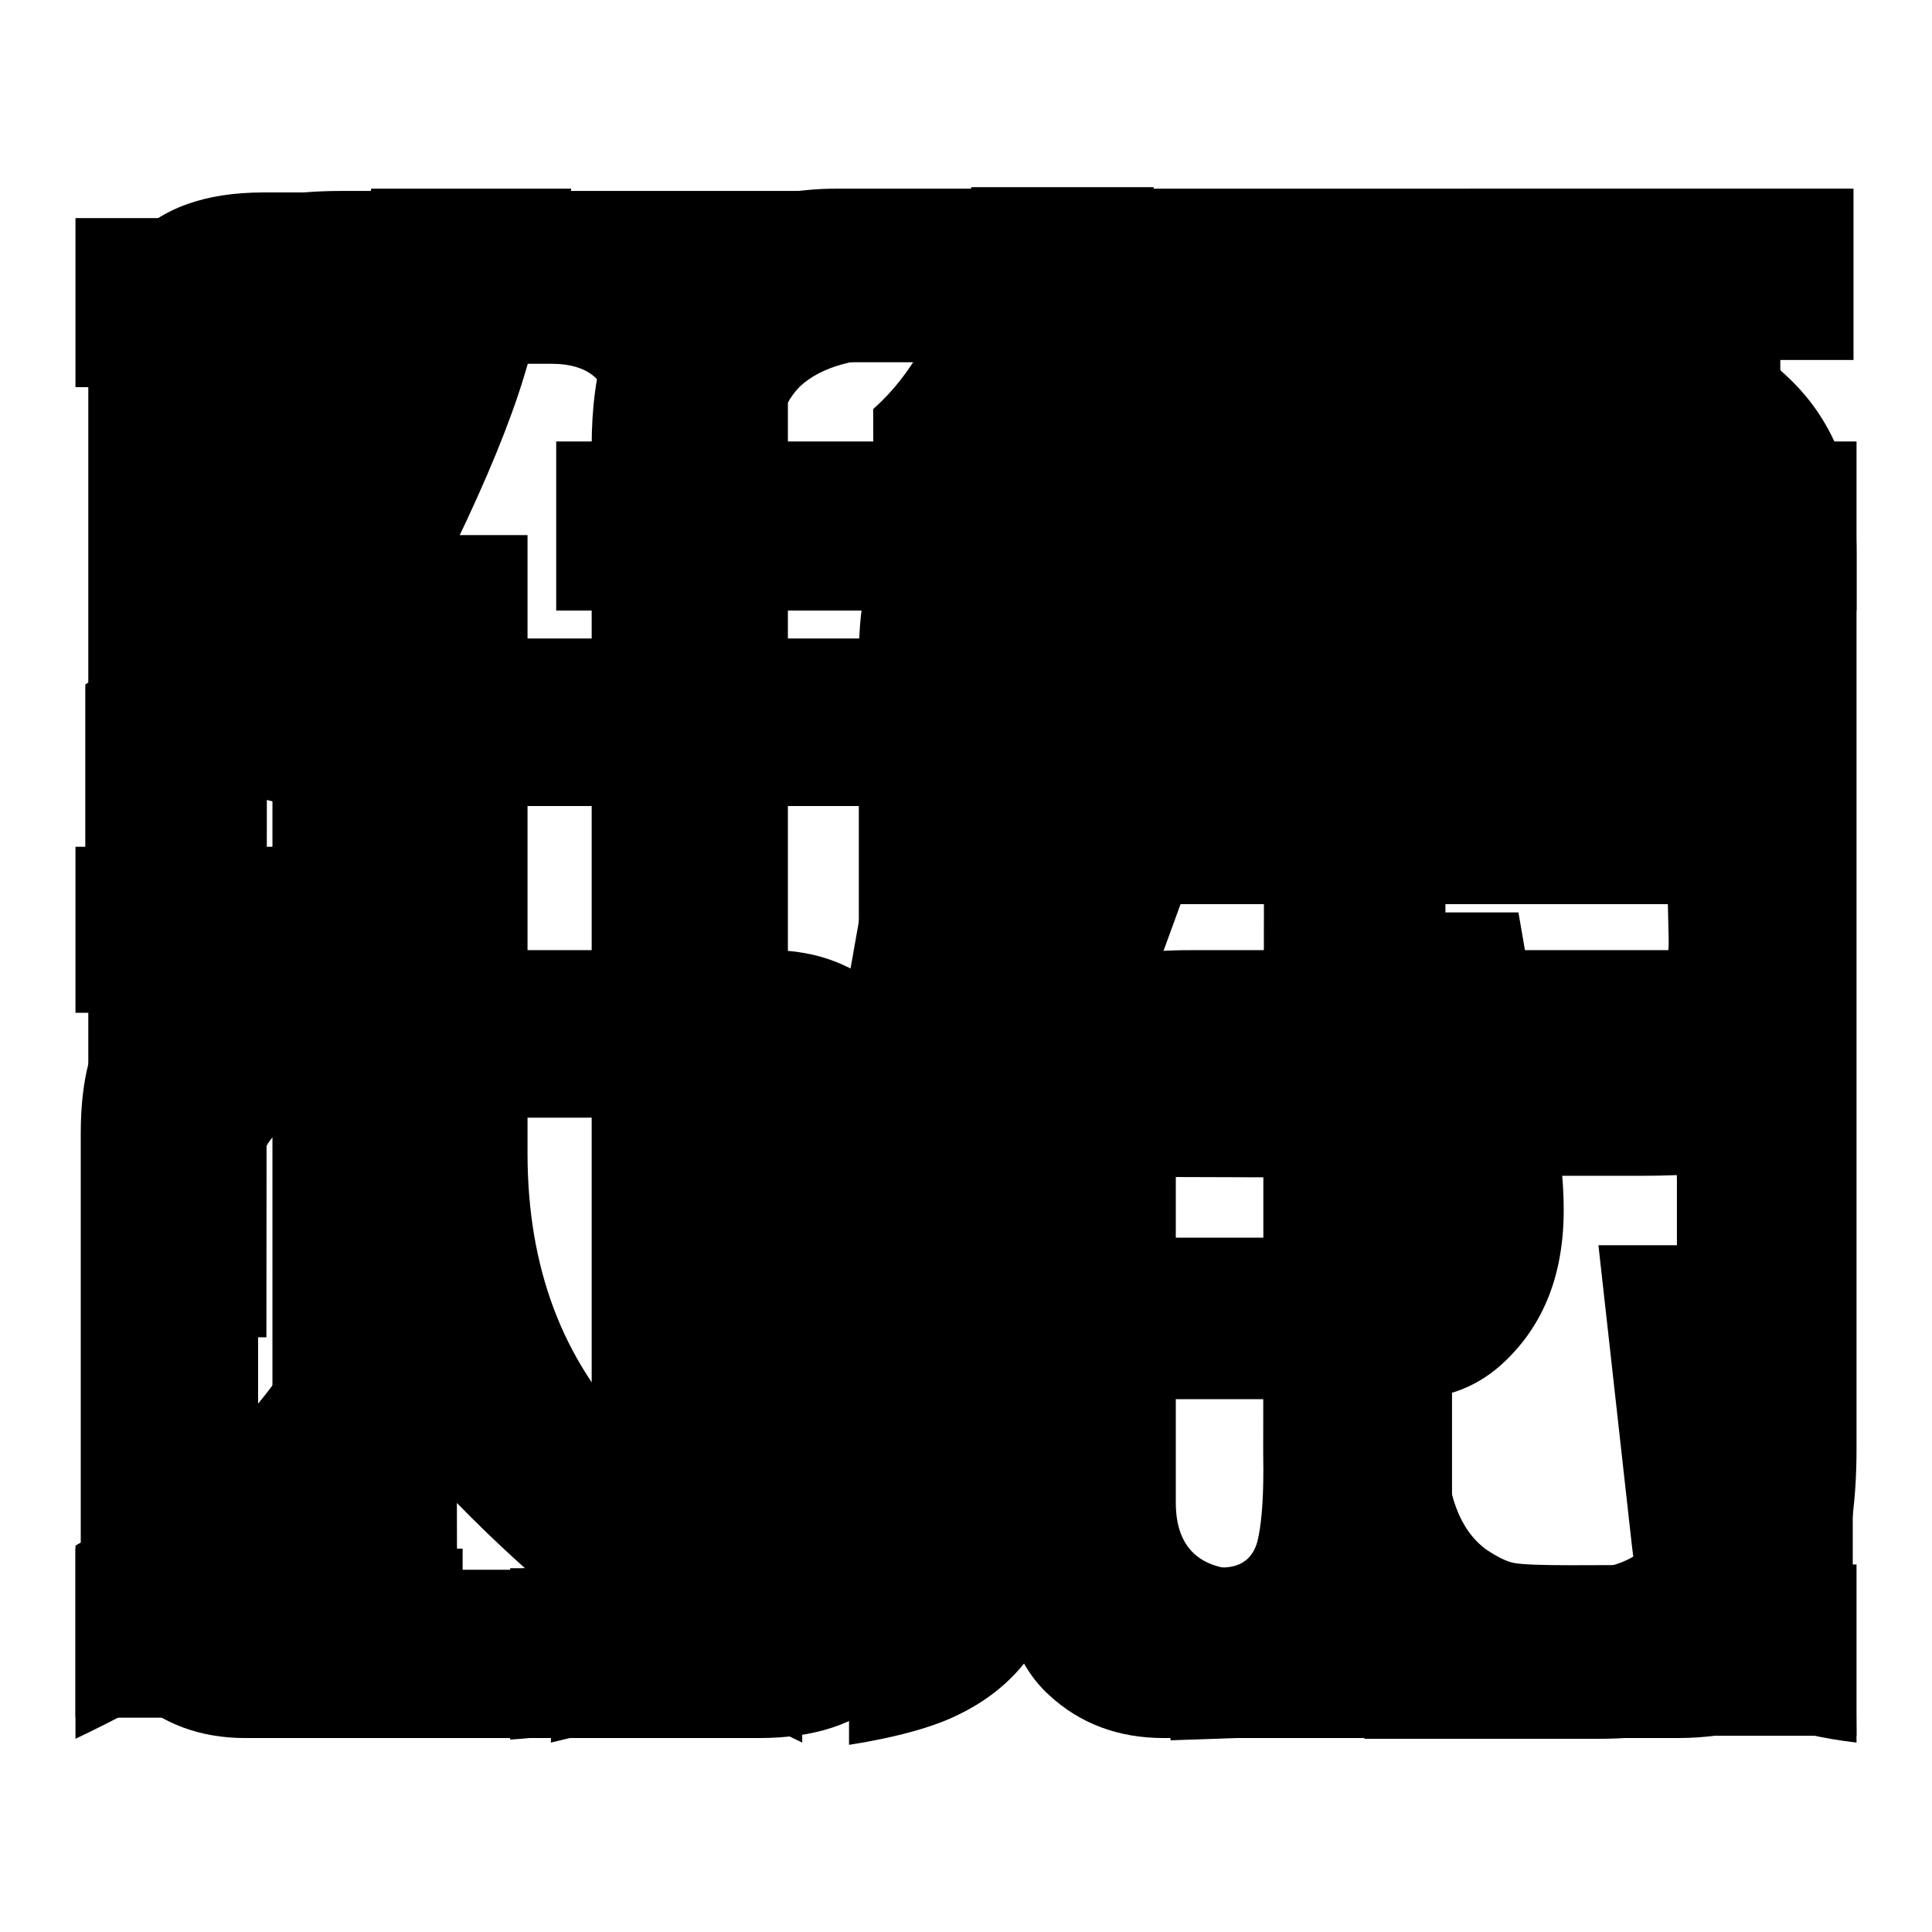 <?xml version="1.0" encoding="utf-8"?>
<!-- Svg Vector Icons : http://www.onlinewebfonts.com/icon -->
<!DOCTYPE svg PUBLIC "-//W3C//DTD SVG 1.1//EN" "http://www.w3.org/Graphics/SVG/1.1/DTD/svg11.dtd">
<svg version="1.1" xmlns="http://www.w3.org/2000/svg" xmlns:xlink="http://www.w3.org/1999/xlink" x="0px" y="0px" viewBox="0 0 256 256" enable-background="new 0 0 256 256" xml:space="preserve">
<g><g><path fill="#000000" d="M239.2,131.8c-4.1-3.9-9.3-5.9-15.4-5.9h-66c-6.1,0-10.5,0.7-13.3,1.9c-2.9,1.4-5.5,3.5-7.9,6.4c-2.8,3.5-4.2,8.8-4.2,16v55.1c0,8.8,2.2,15.3,6.6,19.3c4.1,3.8,9.2,5.7,15.2,5.7h68.1c7.4,0,13.1-1.9,17-5.6c4.1-4,6.2-8.8,6.2-14.4v-63.8C245.4,140.6,243.4,135.7,239.2,131.8z M222.2,200.9c0,4.7-3,7.1-8.9,7.1H165c-6.1,0-9.2-3-9.2-8.9v-42.6c0-5.9,3.1-8.8,9.2-8.8h49c5.4,0,8.2,2.9,8.2,8.8L222.2,200.9L222.2,200.9z"/><path fill="#000000" d="M229.6,31.2c-4.2-3.9-9.3-5.9-15.5-5.9H45.4c-6,0-10.5,0.7-13.4,2.1c-2.9,1.3-5.5,3.5-7.8,6.3c-2.8,3.5-4.2,8.8-4.2,16v32.1c0,8.9,2.2,15.4,6.6,19.4c4.1,3.7,9.1,5.6,15.1,5.6h170.9c7.4,0,13-1.9,16.9-5.6c4.2-4,6.4-8.8,6.4-14.4V45.9C235.9,40,233.8,35,229.6,31.2z M212.6,77.4c0,4.7-3,7.2-8.9,7.2h-151c-6.1,0-9.2-3-9.2-8.9V56.8c0-5.9,3-8.8,9.2-8.8h151.8c5.4,0,8.1,2.9,8.1,8.8V77.4z"/><path fill="#000000" d="M117.6,131.8c-4.2-3.9-9.3-5.9-15.5-5.9h-66c-6,0-10.5,0.7-13.3,1.9c-2.9,1.4-5.5,3.5-7.9,6.4c-2.8,3.5-4.2,8.8-4.2,16v55.1c0,8.8,2.2,15.3,6.6,19.3c4.1,3.8,9.2,5.7,15.2,5.7h68.1c7.4,0,13-1.9,16.9-5.6c4.2-4,6.4-8.8,6.4-14.4v-63.8C123.8,140.6,121.7,135.7,117.6,131.8z M100.6,200.9c0,4.7-3,7.1-8.9,7.1H43.4c-6.1,0-9.2-3-9.2-8.9v-42.2c0-5.9,3.1-8.8,9.2-8.8h49c5.4,0,8.2,2.9,8.2,8.8L100.6,200.9L100.6,200.9z"/><path fill="#000000" d="M246,207.3v22.7h-37.8c-17.3,0-29.3-5.5-36.1-16.4c-3.2-5.1-4.7-12.1-4.7-21.1l0.1-97.8h24l0.1,96.2c0,7,1.8,11.8,5.3,14.4c1.5,1,2.7,1.6,3.7,1.8c1.1,0.2,3.5,0.3,7.5,0.3L246,207.3L246,207.3z"/><path fill="#000000" d="M194.7,25h50.9v22.7h-50.9V25z"/><path fill="#000000" d="M246,58.5v22.4H145.2l-11.2,65.1c-3.8,21.6-9.8,38.9-17.7,51.9c-7.8,12.4-16.7,21.5-26.8,27.2c-4,2.3-9.5,4.2-16.5,5.8v-22.5c11.2-6.7,20-16.5,26.3-29.6c4.8-9.8,8.6-23.3,11.6-40.3l10.2-57.6H73.7V58.5H125l5.9-33.3h24.2l-5.8,33.3H246L246,58.5z"/><path fill="#000000" d="M69.4,50c-1.8,5.9-4.8,13.3-9.1,22.2l0.3,157.9H36.1V104.8c-6.7,5.1-15,9.9-24.8,14.7V90.7c10.5-6.8,18.8-16,25-27.9c4.5-8.4,8.7-21,12.9-37.8h26.5C73.4,35.5,71.3,43.8,69.4,50z"/><path fill="#000000" d="M246,73.2V192c0,25.5-11.3,38.3-33.9,38.4h-31.3v-22.1H206c6,0,10-1.1,12.1-3.4c2.8-3,4.2-7.3,4.2-12.9V78.5c0.1-10.2-4.9-15.3-15.1-15.3h-67.8c-4.5,6.1-8.4,10.8-11.8,14c-3,2.8-6.9,5.5-11.8,8.1l-0.1-31.1c6.7-5.9,11.1-15.7,13-29.4h24.2l-4.4,16h63.3c10.1,0,18.4,2.9,24.7,8.8C242.9,55.4,246,63.3,246,73.2z"/><path fill="#000000" d="M207.2,160.3c0,8.5-2.6,15.1-7.7,20c-3.5,3.4-7.8,5.1-13.1,5.1h-42.7c-7.4,0-13.6-2.2-18.4-6.6c-4.3-4-6.4-9-6.4-14.8c0-4.6,1.2-10.4,3.6-17l20.8-57.8h24.3l-22.3,61.1c-1.4,3.9-2.2,6.9-2.2,8.8c0,3.3,2.5,4.9,7.5,4.9h25.3c6.8,0,10.2-2.3,10.2-6.9c0-1.7-0.3-4.2-0.9-7.5l-5.4-28.7h21.4l4.8,27.8C206.8,152.9,207.2,156.7,207.2,160.3z"/><path fill="#000000" d="M106.3,205.3v25.6c-12-5.7-21.6-11.3-29-16.7c-6.2-4.7-12.9-10.9-20.1-18.5C46.5,209,30.7,220.5,10,230.4v-25.6c11.5-6.5,20-13.3,25.4-20.3c6.6-8.5,9.8-19.2,9.8-31.9l-0.3-81.7h25v81.9c0,15.1,4.6,27.4,13.9,37C89,195.1,96.4,200.3,106.3,205.3z"/><path fill="#000000" d="M104.4,48.3v128.9H80.8l0.1-121.5c0-5-2.6-7.5-7.9-7.5H43.8c-3.3,0-5.6,0.7-6.9,2.1c-1,1.1-1.5,3.1-1.5,6l-0.1,120.9H11.7V50.5c0-16.7,7.8-25,23.2-25h44.6C96.1,25.6,104.4,33.1,104.4,48.3z"/><path fill="#000000" d="M246,230.9c-18.2-2.1-28.2-10.9-29.8-26.4l-4.4-39.5h23.8l3.4,34.4c0.4,3.3,1.1,5.7,2.3,7.2c0.8,0.8,2.3,1.3,4.5,1.4L246,230.9z"/><path fill="#000000" d="M146.3,165.1l-0.9,8.7c-2.4,21.5-4.2,34.2-5.4,38.2c-2,6.9-6.4,12-13,15.2c-3.2,1.6-8.1,3-14.5,4v-23c2.5-0.2,4.3-1.4,5.2-3.6c0.6-1.5,2.2-13.5,4.7-36l0.4-3.5L146.3,165.1L146.3,165.1z"/><path fill="#000000" d="M10,205.2h51.3v22.4H10V205.2z"/><path fill="#000000" d="M10,112.2h51.3v22H10V112.2z"/><path fill="#000000" d="M10,28.9h51.3v22.4H10V28.9z"/><path fill="#000000" d="M245.1,25v22.3h-125c-6.7,0-11.3,1.3-14.1,3.9c-2.6,2.6-3.9,7.2-3.9,14v123.3c0,26.7-11.5,40.7-34.5,42v-22.7h1.1c3.3,0,5.5-0.8,6.8-2.3c2-2.2,2.9-8.5,2.9-19V59.1c0-10.2,2.4-17.9,7-23.1c6.6-7.3,15.1-11,25.4-11H245.1z"/><path fill="#000000" d="M238.7,68.7c-4.2-4.1-10.5-6.1-19-6.1h-61.6v-9h-23.5v9c-8.2,0.9-14.2,4.3-17.9,10.3c-2,3-2.9,7.8-2.9,14.4v42.5c0,9.2,1.7,15.7,5.2,19.7c3.8,4.2,9.8,6.3,18.1,6.4l30.3,0.1v38.9c0,4.3-0.3,7.4-0.8,9.4c-0.6,2.1-2,3.3-4.4,3.4l-7.1,0.2v22.7l11.6-0.4c17.1-0.5,25.7-9.2,25.7-26.2v-48.2h25.1c6.6,0,11.4-0.5,14.5-1.3c2.3-0.7,4.6-2.1,6.8-4.5c4.2-4.3,6.4-10.7,6.4-19.2V85.4C245.1,78.5,243,72.9,238.7,68.7z M212.3,134.1h-65.6c-3.3,0-5.7-0.7-7-2c-1.3-1.2-1.9-3.4-1.9-6.5v-5.8H221l0.1,4.3C221.3,130.8,218.3,134.1,212.3,134.1z M221.2,93.4l-0.3,4.1h-83.2v-6.4c0-4.1,3.2-6.2,9.7-6.2h63.8c3.9,0,6.7,1,8.3,3.1C220.8,89.7,221.4,91.5,221.2,93.4z"/></g></g>
</svg>